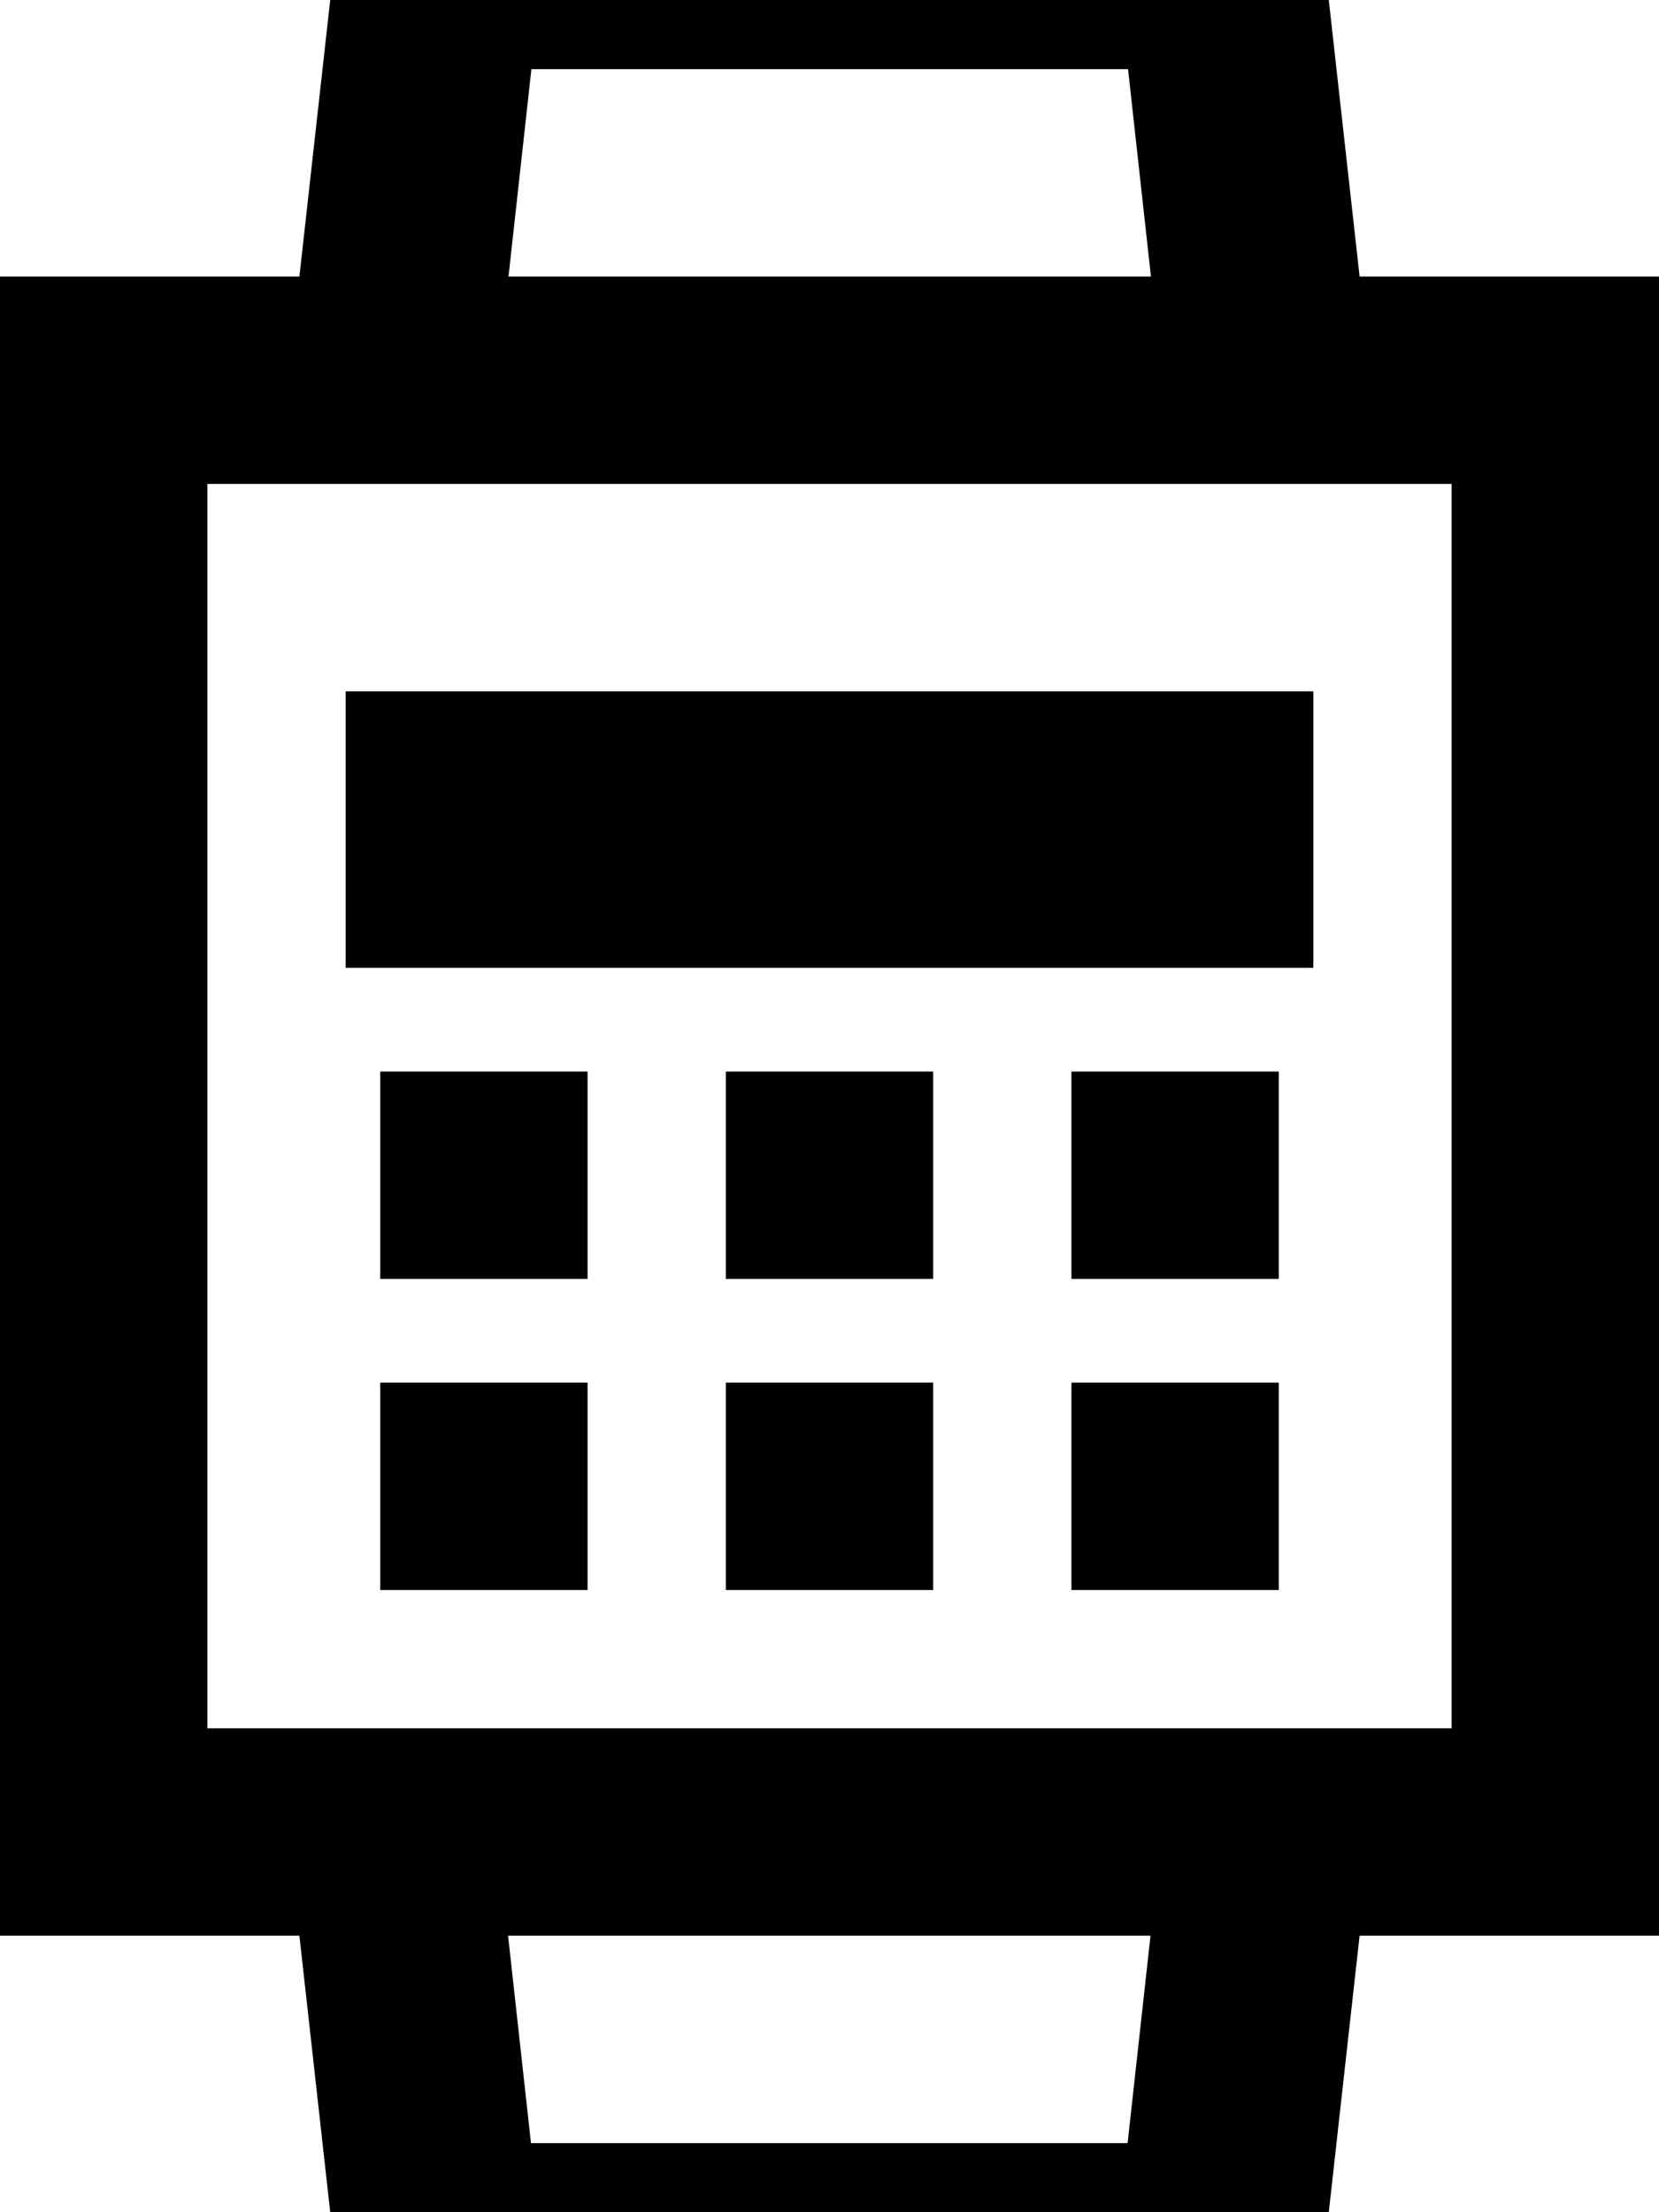 <svg xmlns="http://www.w3.org/2000/svg" viewBox="0 0 384 512"><!--! Font Awesome Pro 7.0.0 by @fontawesome - https://fontawesome.com License - https://fontawesome.com/license (Commercial License) Copyright 2025 Fonticons, Inc. --><path fill="currentColor" d="M48 64l21.3 0 10.7-96 224 0 10.7 96 69.3 0 0 384-69.3 0-10.7 96-224 0-10.7-96-69.3 0 0-384 48 0zm218.4 0l-5.3-48-138.1 0-5.3 48 148.7 0zM117.6 448l5.3 48 138.1 0 5.3-48-148.7 0zM336 112l-288 0 0 288 288 0 0-288zm-32 48l0 64-224 0 0-64 224 0zM88 320l48 0 0 48-48 0 0-48zm128 0l0 48-48 0 0-48 48 0zm32 0l48 0 0 48-48 0 0-48zM136 248l0 48-48 0 0-48 48 0zm32 0l48 0 0 48-48 0 0-48zm128 0l0 48-48 0 0-48 48 0z"/></svg>